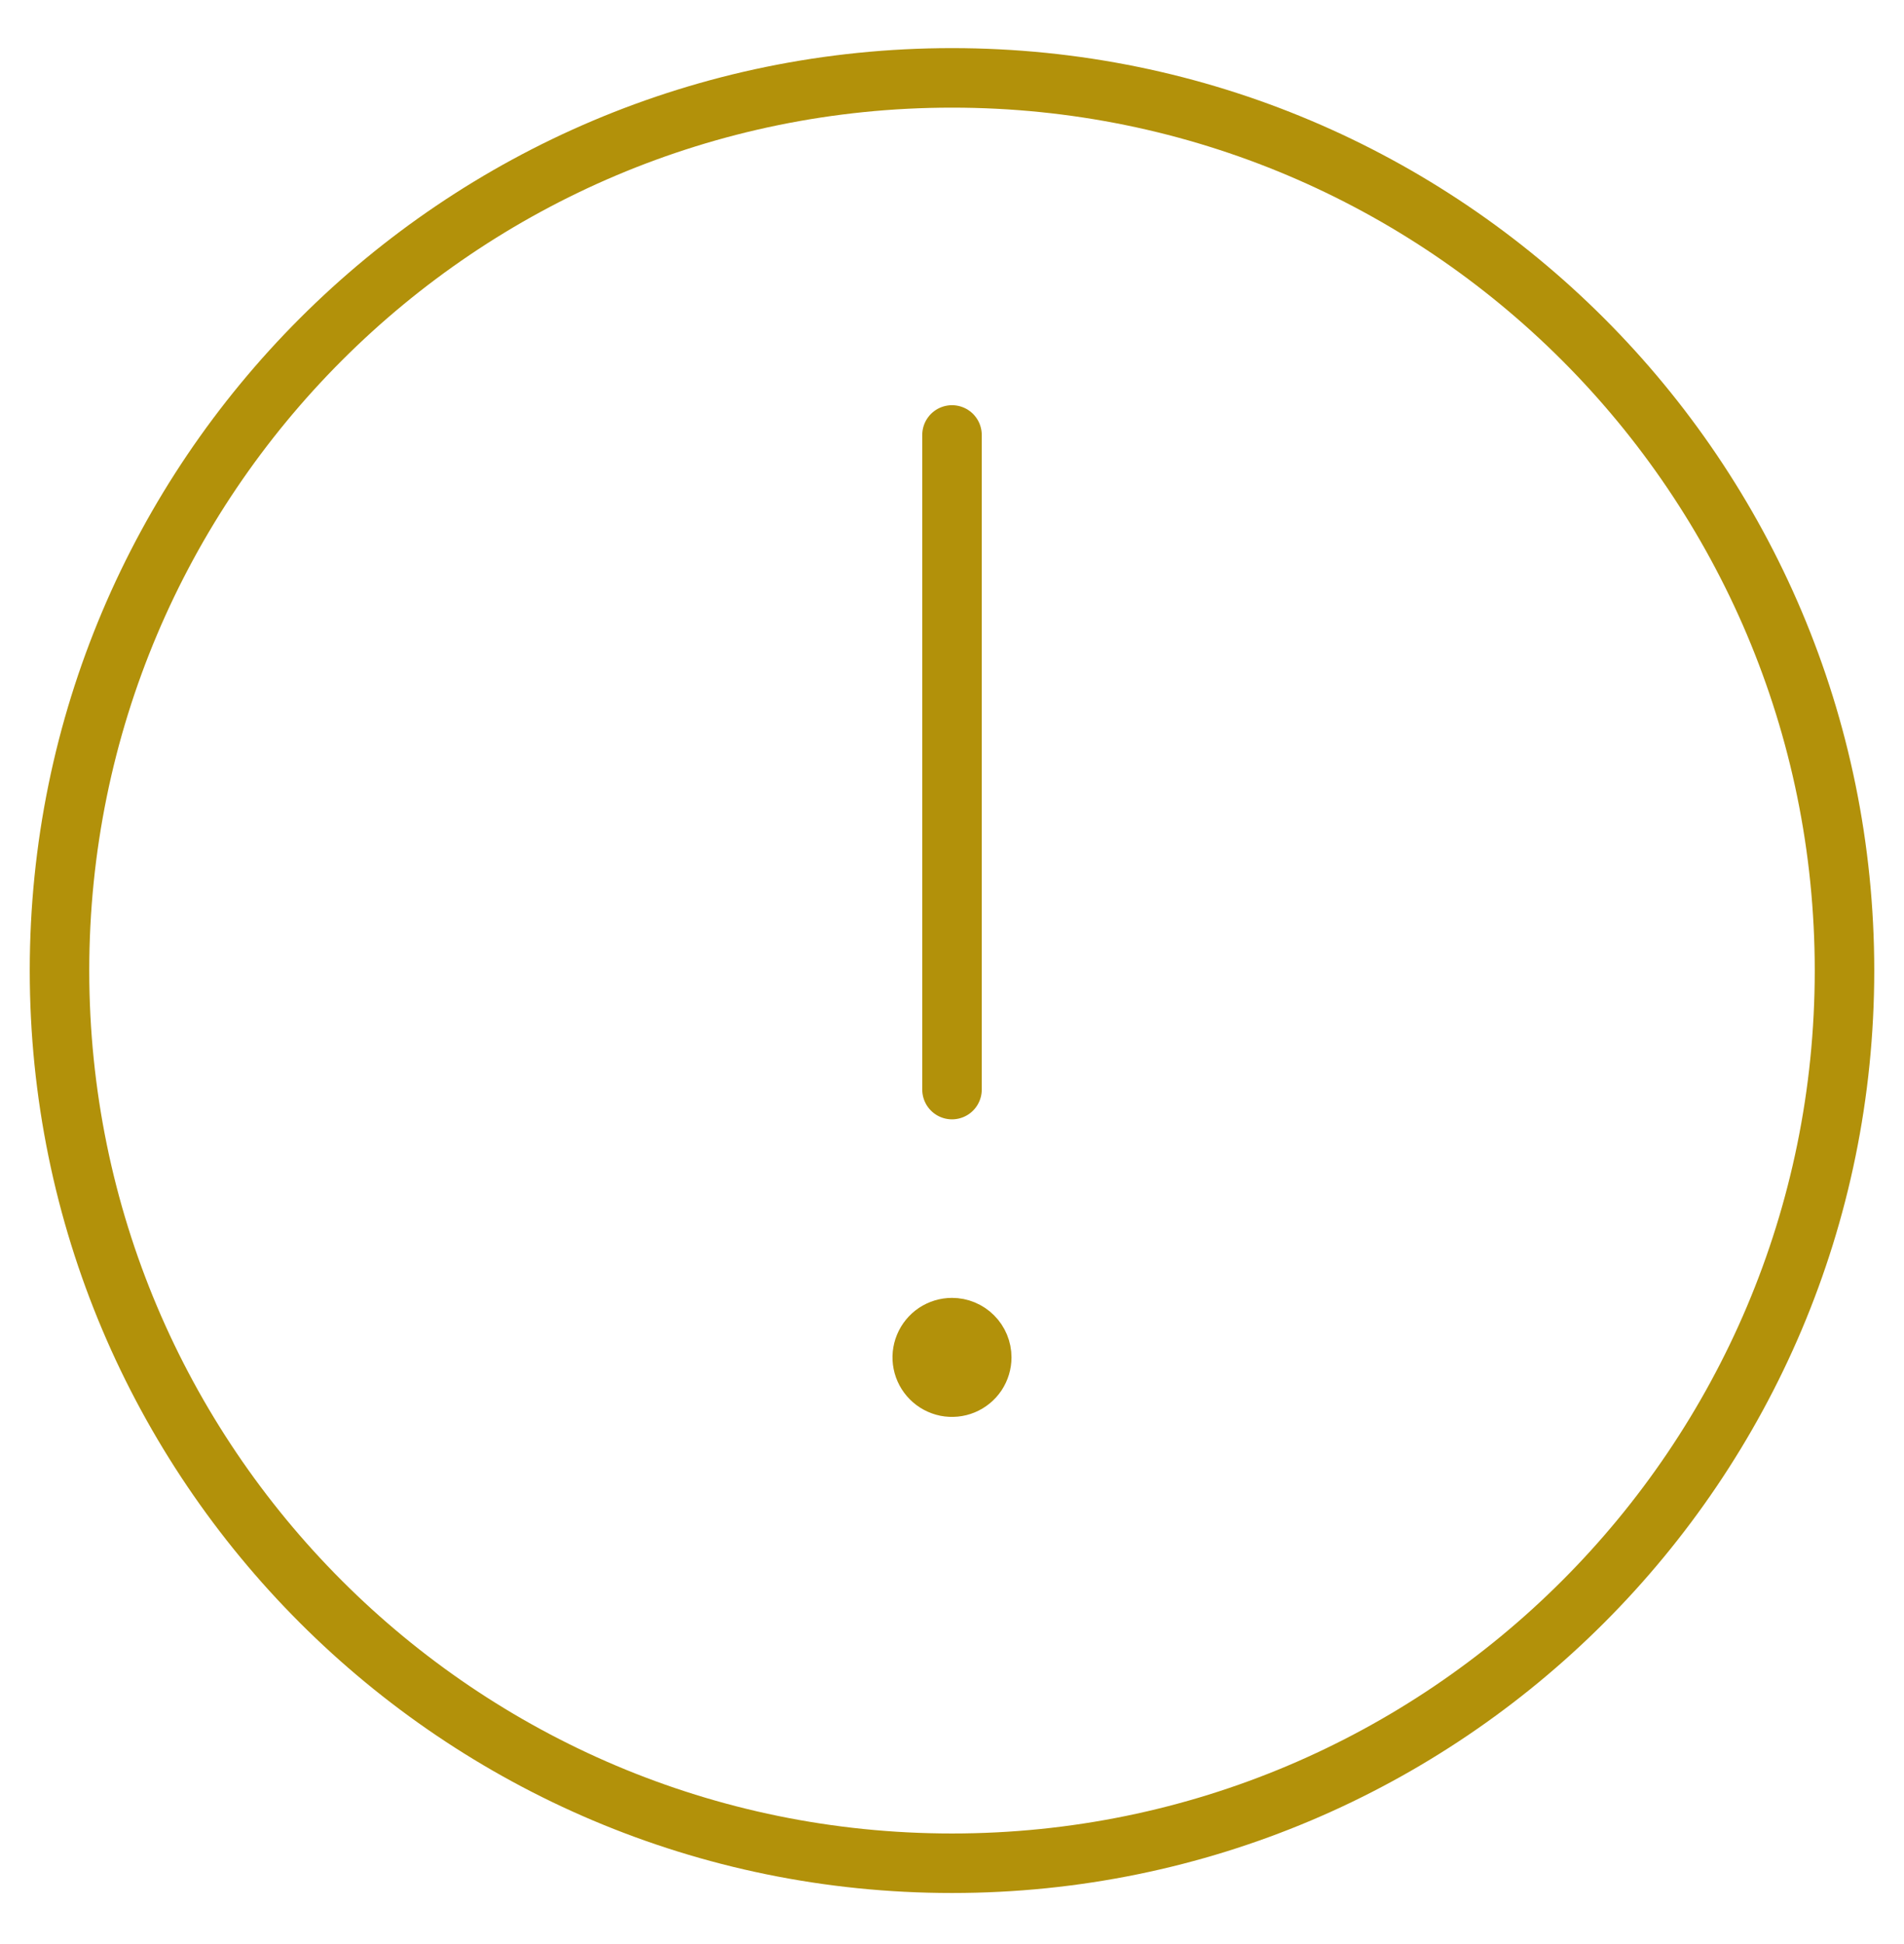 <?xml version="1.0" encoding="UTF-8"?>
<svg xmlns="http://www.w3.org/2000/svg" width="48" height="49" viewBox="0 0 48 49" fill="none">
  <path d="M24 33.463C23.852 33.463 23.707 33.507 23.583 33.589C23.46 33.672 23.364 33.789 23.307 33.926C23.25 34.063 23.235 34.214 23.264 34.359C23.293 34.505 23.365 34.638 23.47 34.743C23.575 34.848 23.708 34.919 23.854 34.949C23.999 34.977 24.15 34.963 24.287 34.906C24.424 34.849 24.541 34.753 24.624 34.63C24.706 34.506 24.75 34.361 24.75 34.213C24.75 34.014 24.671 33.823 24.53 33.683C24.39 33.542 24.199 33.463 24 33.463Z" stroke="#B2910A" stroke-width="1.5" stroke-linecap="round" stroke-linejoin="round"/>
  <path d="M24 27.463V10.963" stroke="#B2910A" stroke-width="1.5" stroke-miterlimit="10" stroke-linecap="round"/>
  <path d="M24 46.963C36.426 46.963 46.5 36.889 46.5 24.463C46.5 12.037 36.426 1.963 24 1.963C11.574 1.963 1.5 12.037 1.5 24.463C1.5 36.889 11.574 46.963 24 46.963Z" stroke="#B2910A" stroke-width="1.5" stroke-miterlimit="10"/>
</svg>